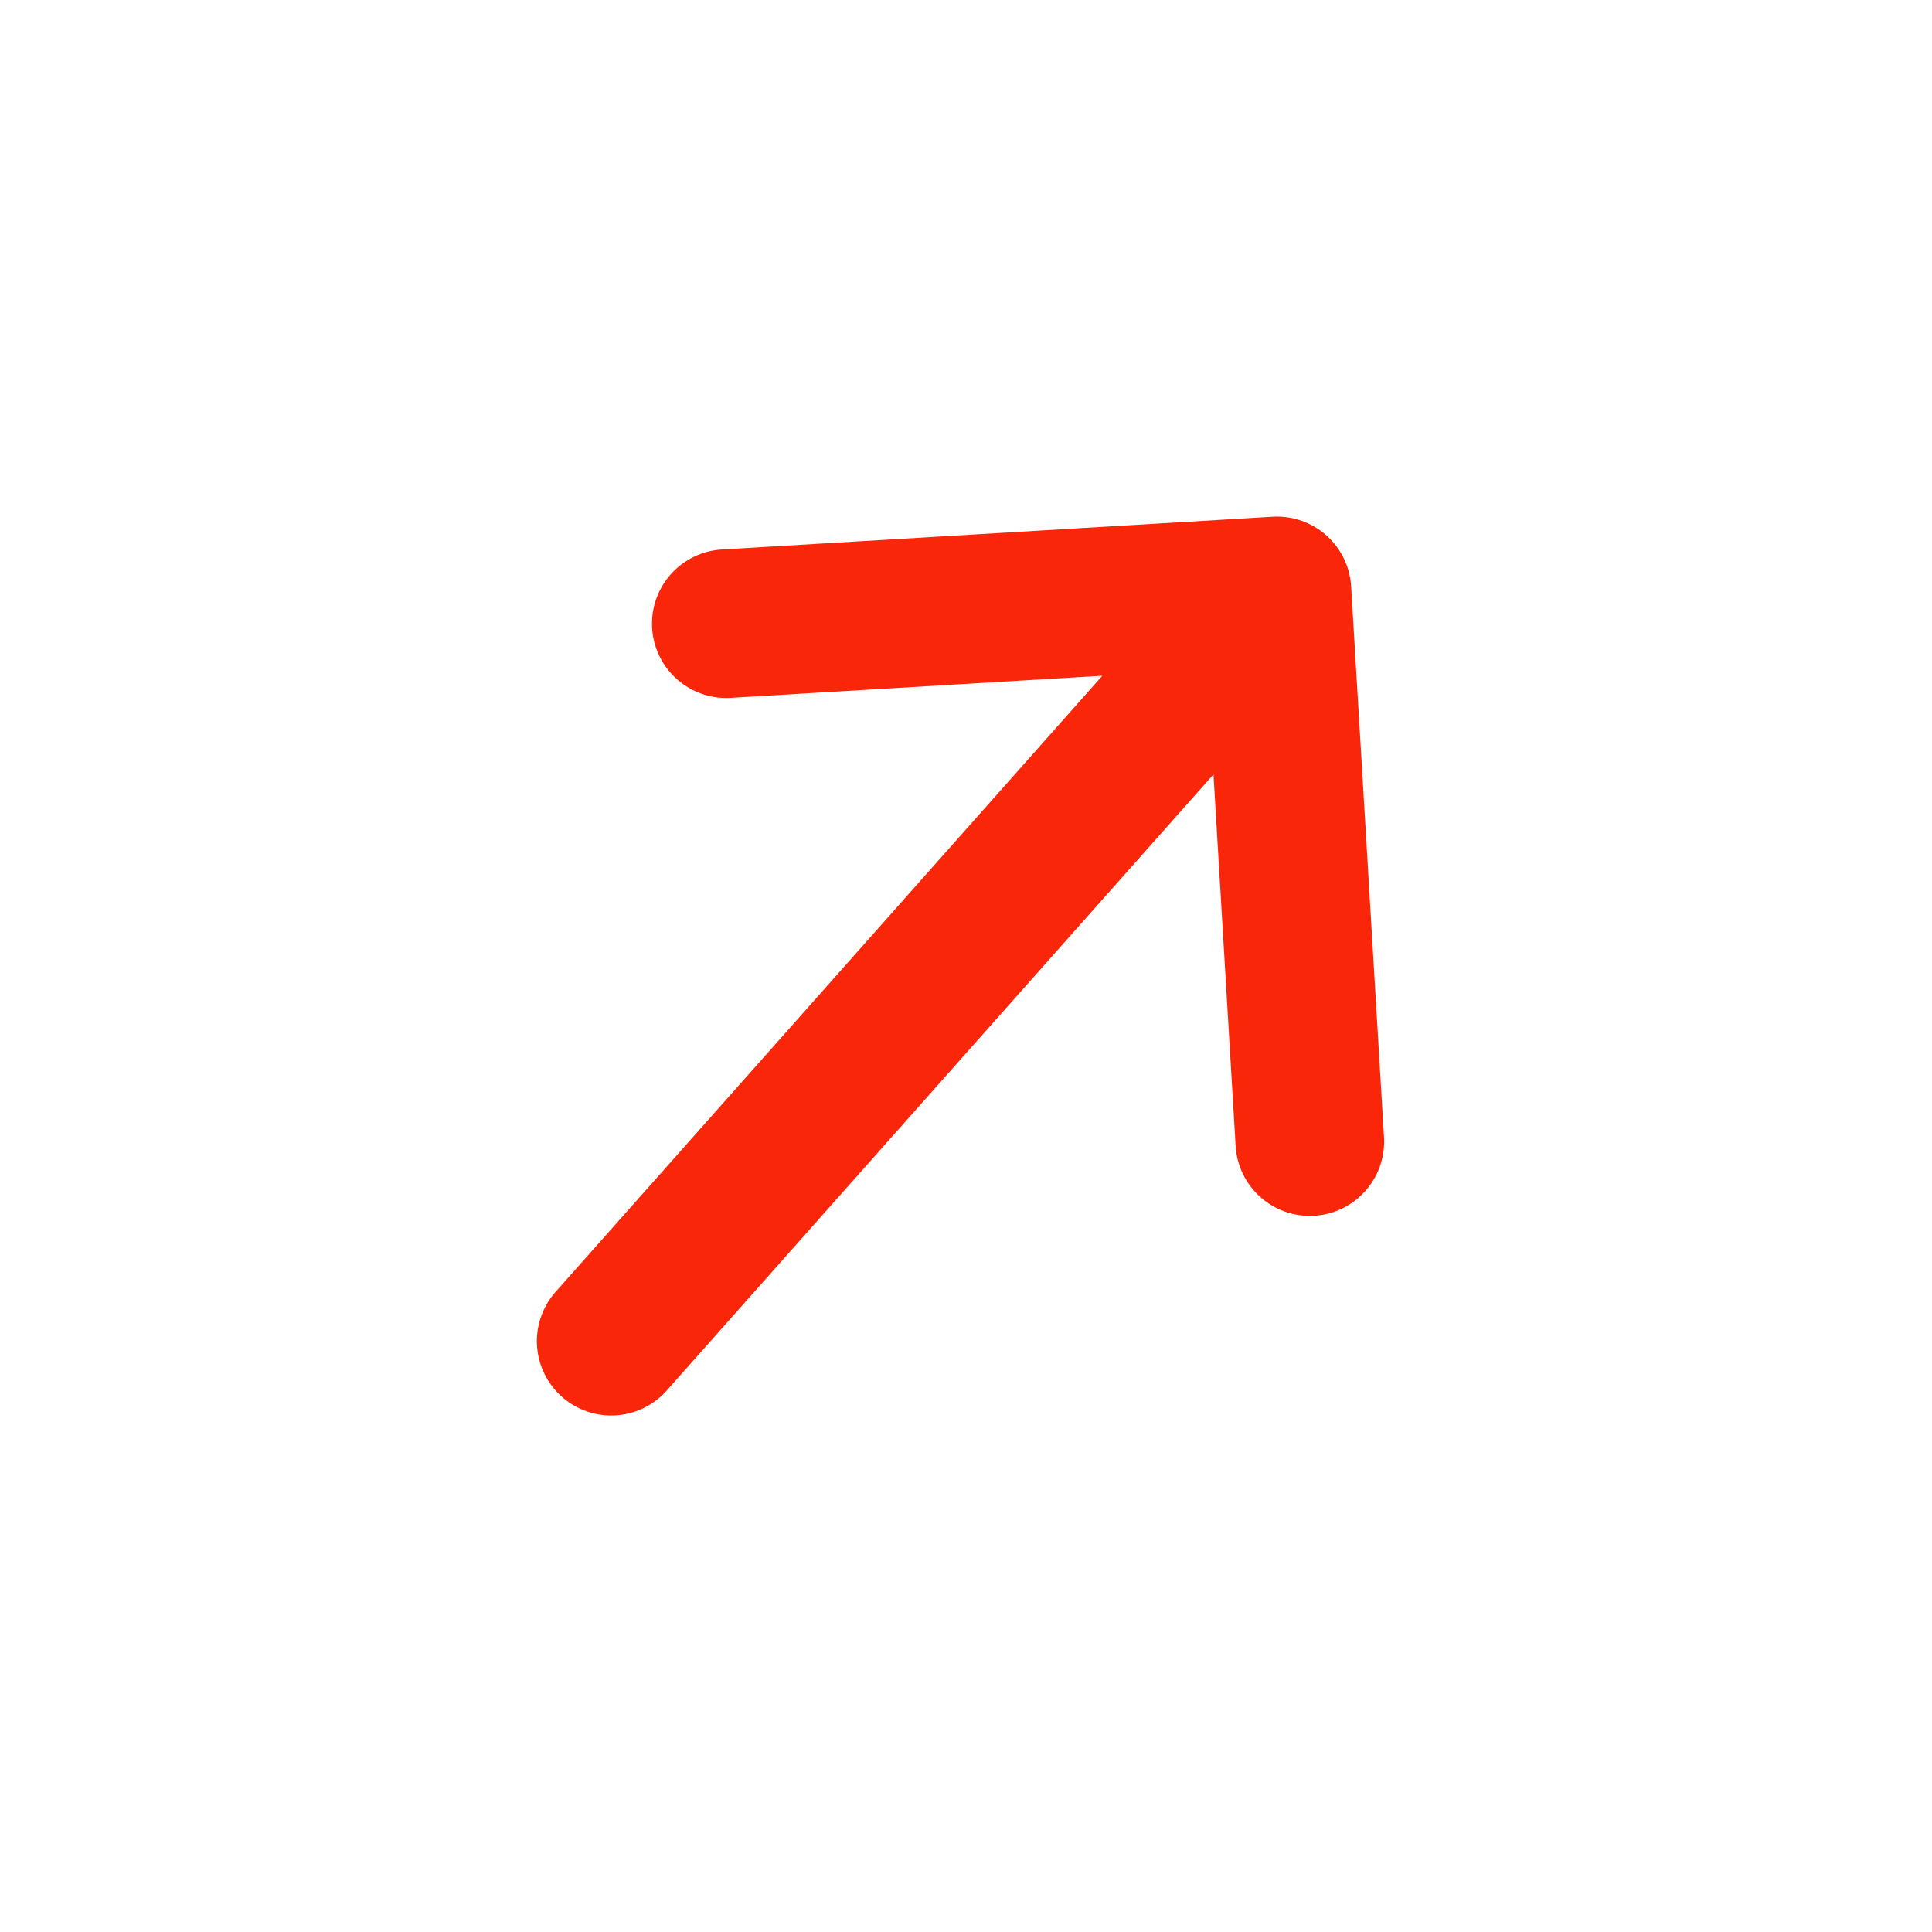 <svg width="26" height="26" viewBox="0 0 26 26" fill="none" xmlns="http://www.w3.org/2000/svg">
<g clip-path="url(#clip0_643_24572)">
<path d="M9.774 8.393L17.185 7.952M17.185 7.952L17.627 15.363M17.185 7.952L8.225 18.049" stroke="#FA2609" stroke-width="2" stroke-linecap="round" stroke-linejoin="round"/>
</g>
<defs>
<clipPath id="clip0_643_24572">
<rect width="18" height="18" fill="white" transform="translate(0 13.758) rotate(-48.412)"/>
</clipPath>
</defs>
</svg>
